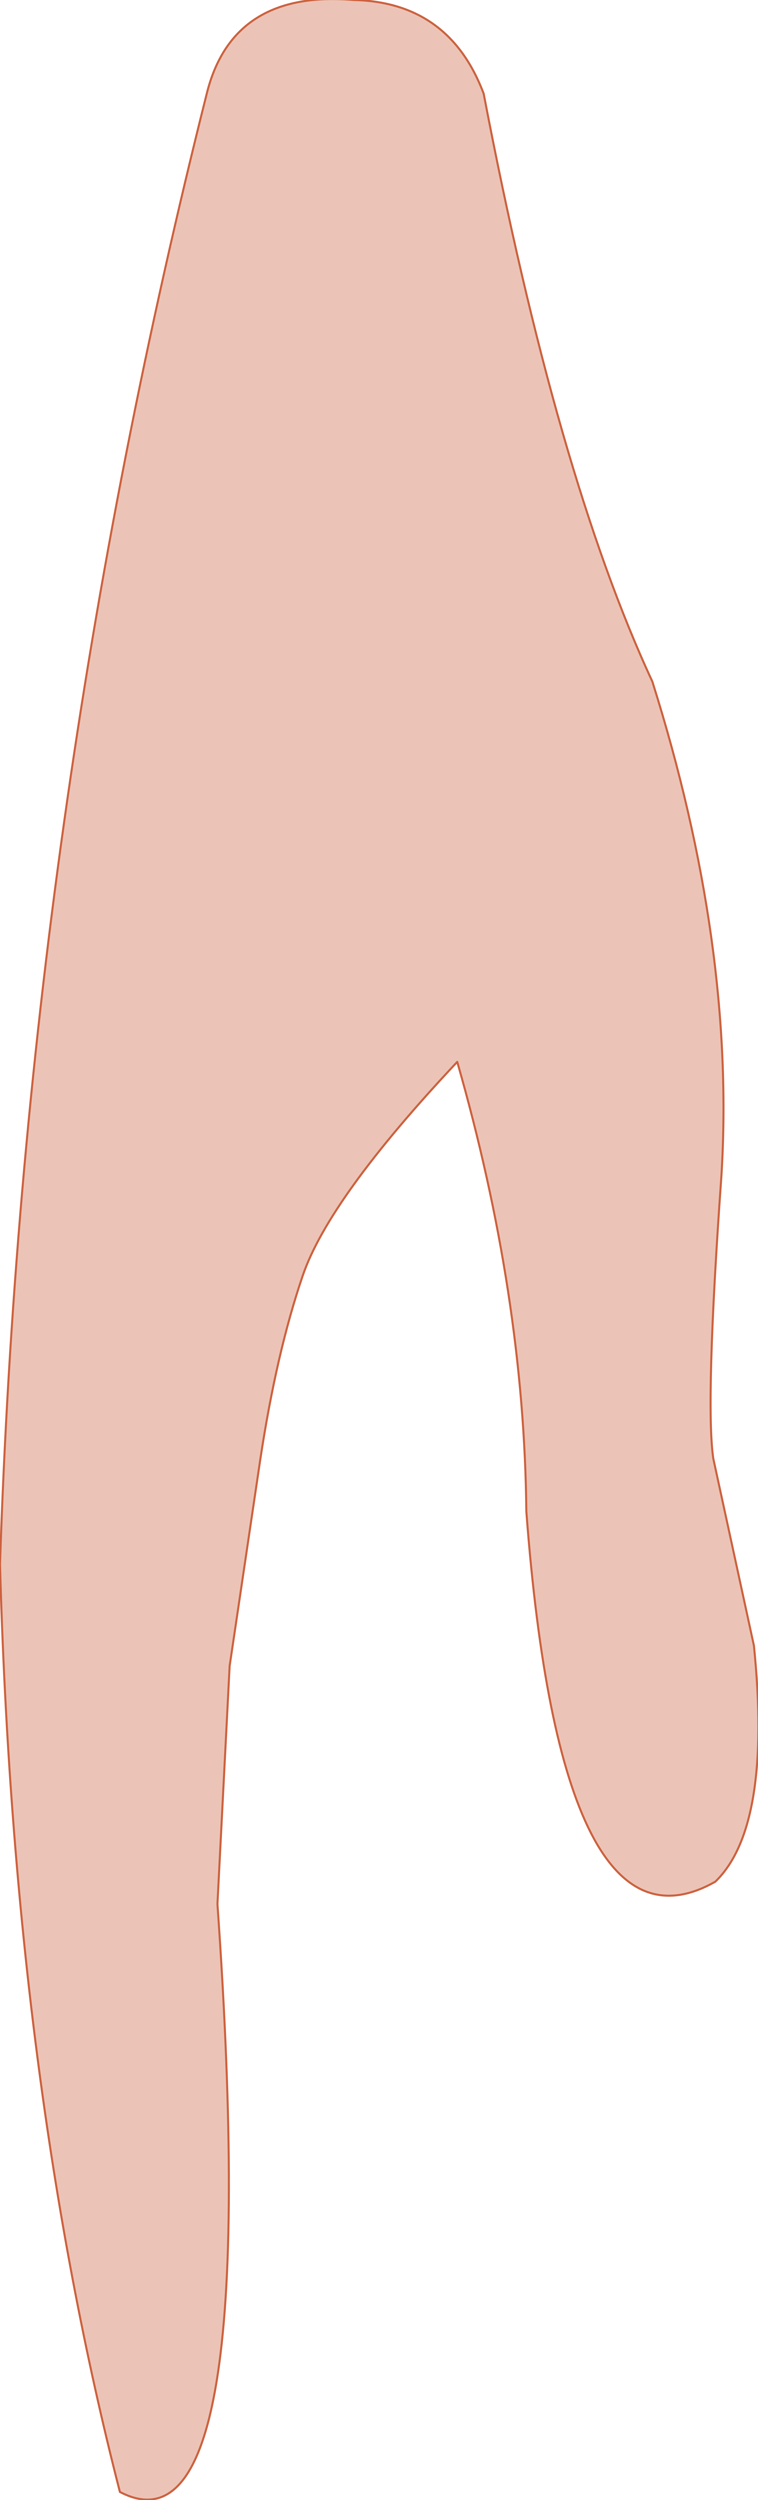 <?xml version="1.0" encoding="UTF-8" standalone="no"?>
<svg xmlns:xlink="http://www.w3.org/1999/xlink" height="61.45px" width="18.65px" xmlns="http://www.w3.org/2000/svg">
  <g transform="matrix(1.0, 0.0, 0.0, 1.0, 9.3, 31.4)">
    <path d="M6.75 -14.65 Q8.8 -8.15 8.45 -2.5 8.05 3.1 8.25 4.45 L9.25 9.05 Q9.7 13.5 8.3 14.85 4.5 17.0 3.65 5.75 3.6 0.45 1.95 -5.3 -1.2 -1.95 -1.85 -0.05 -2.5 1.85 -2.9 4.5 L-3.65 9.55 -3.95 15.4 Q-2.8 31.7 -6.35 29.85 -8.95 19.75 -9.3 7.05 -8.7 -11.3 -4.2 -29.15 -3.55 -31.65 -0.6 -31.4 1.75 -31.35 2.6 -29.1 4.4 -19.7 6.75 -14.65" fill="#ecc4b7" fill-rule="evenodd" stroke="none"/>
    <path d="M6.75 -14.65 Q8.8 -8.15 8.45 -2.5 8.05 3.1 8.25 4.45 L9.25 9.05 Q9.7 13.5 8.3 14.85 4.5 17.0 3.65 5.75 3.6 0.45 1.95 -5.3 -1.2 -1.95 -1.85 -0.05 -2.5 1.85 -2.9 4.5 L-3.65 9.55 -3.95 15.4 Q-2.8 31.7 -6.35 29.85 -8.95 19.75 -9.3 7.05 -8.7 -11.3 -4.2 -29.15 -3.55 -31.65 -0.6 -31.4 1.75 -31.35 2.6 -29.1 4.4 -19.7 6.75 -14.65 Z" fill="none" stroke="#cc613e" stroke-linecap="round" stroke-linejoin="round" stroke-width="0.05"/>
  </g>
</svg>
